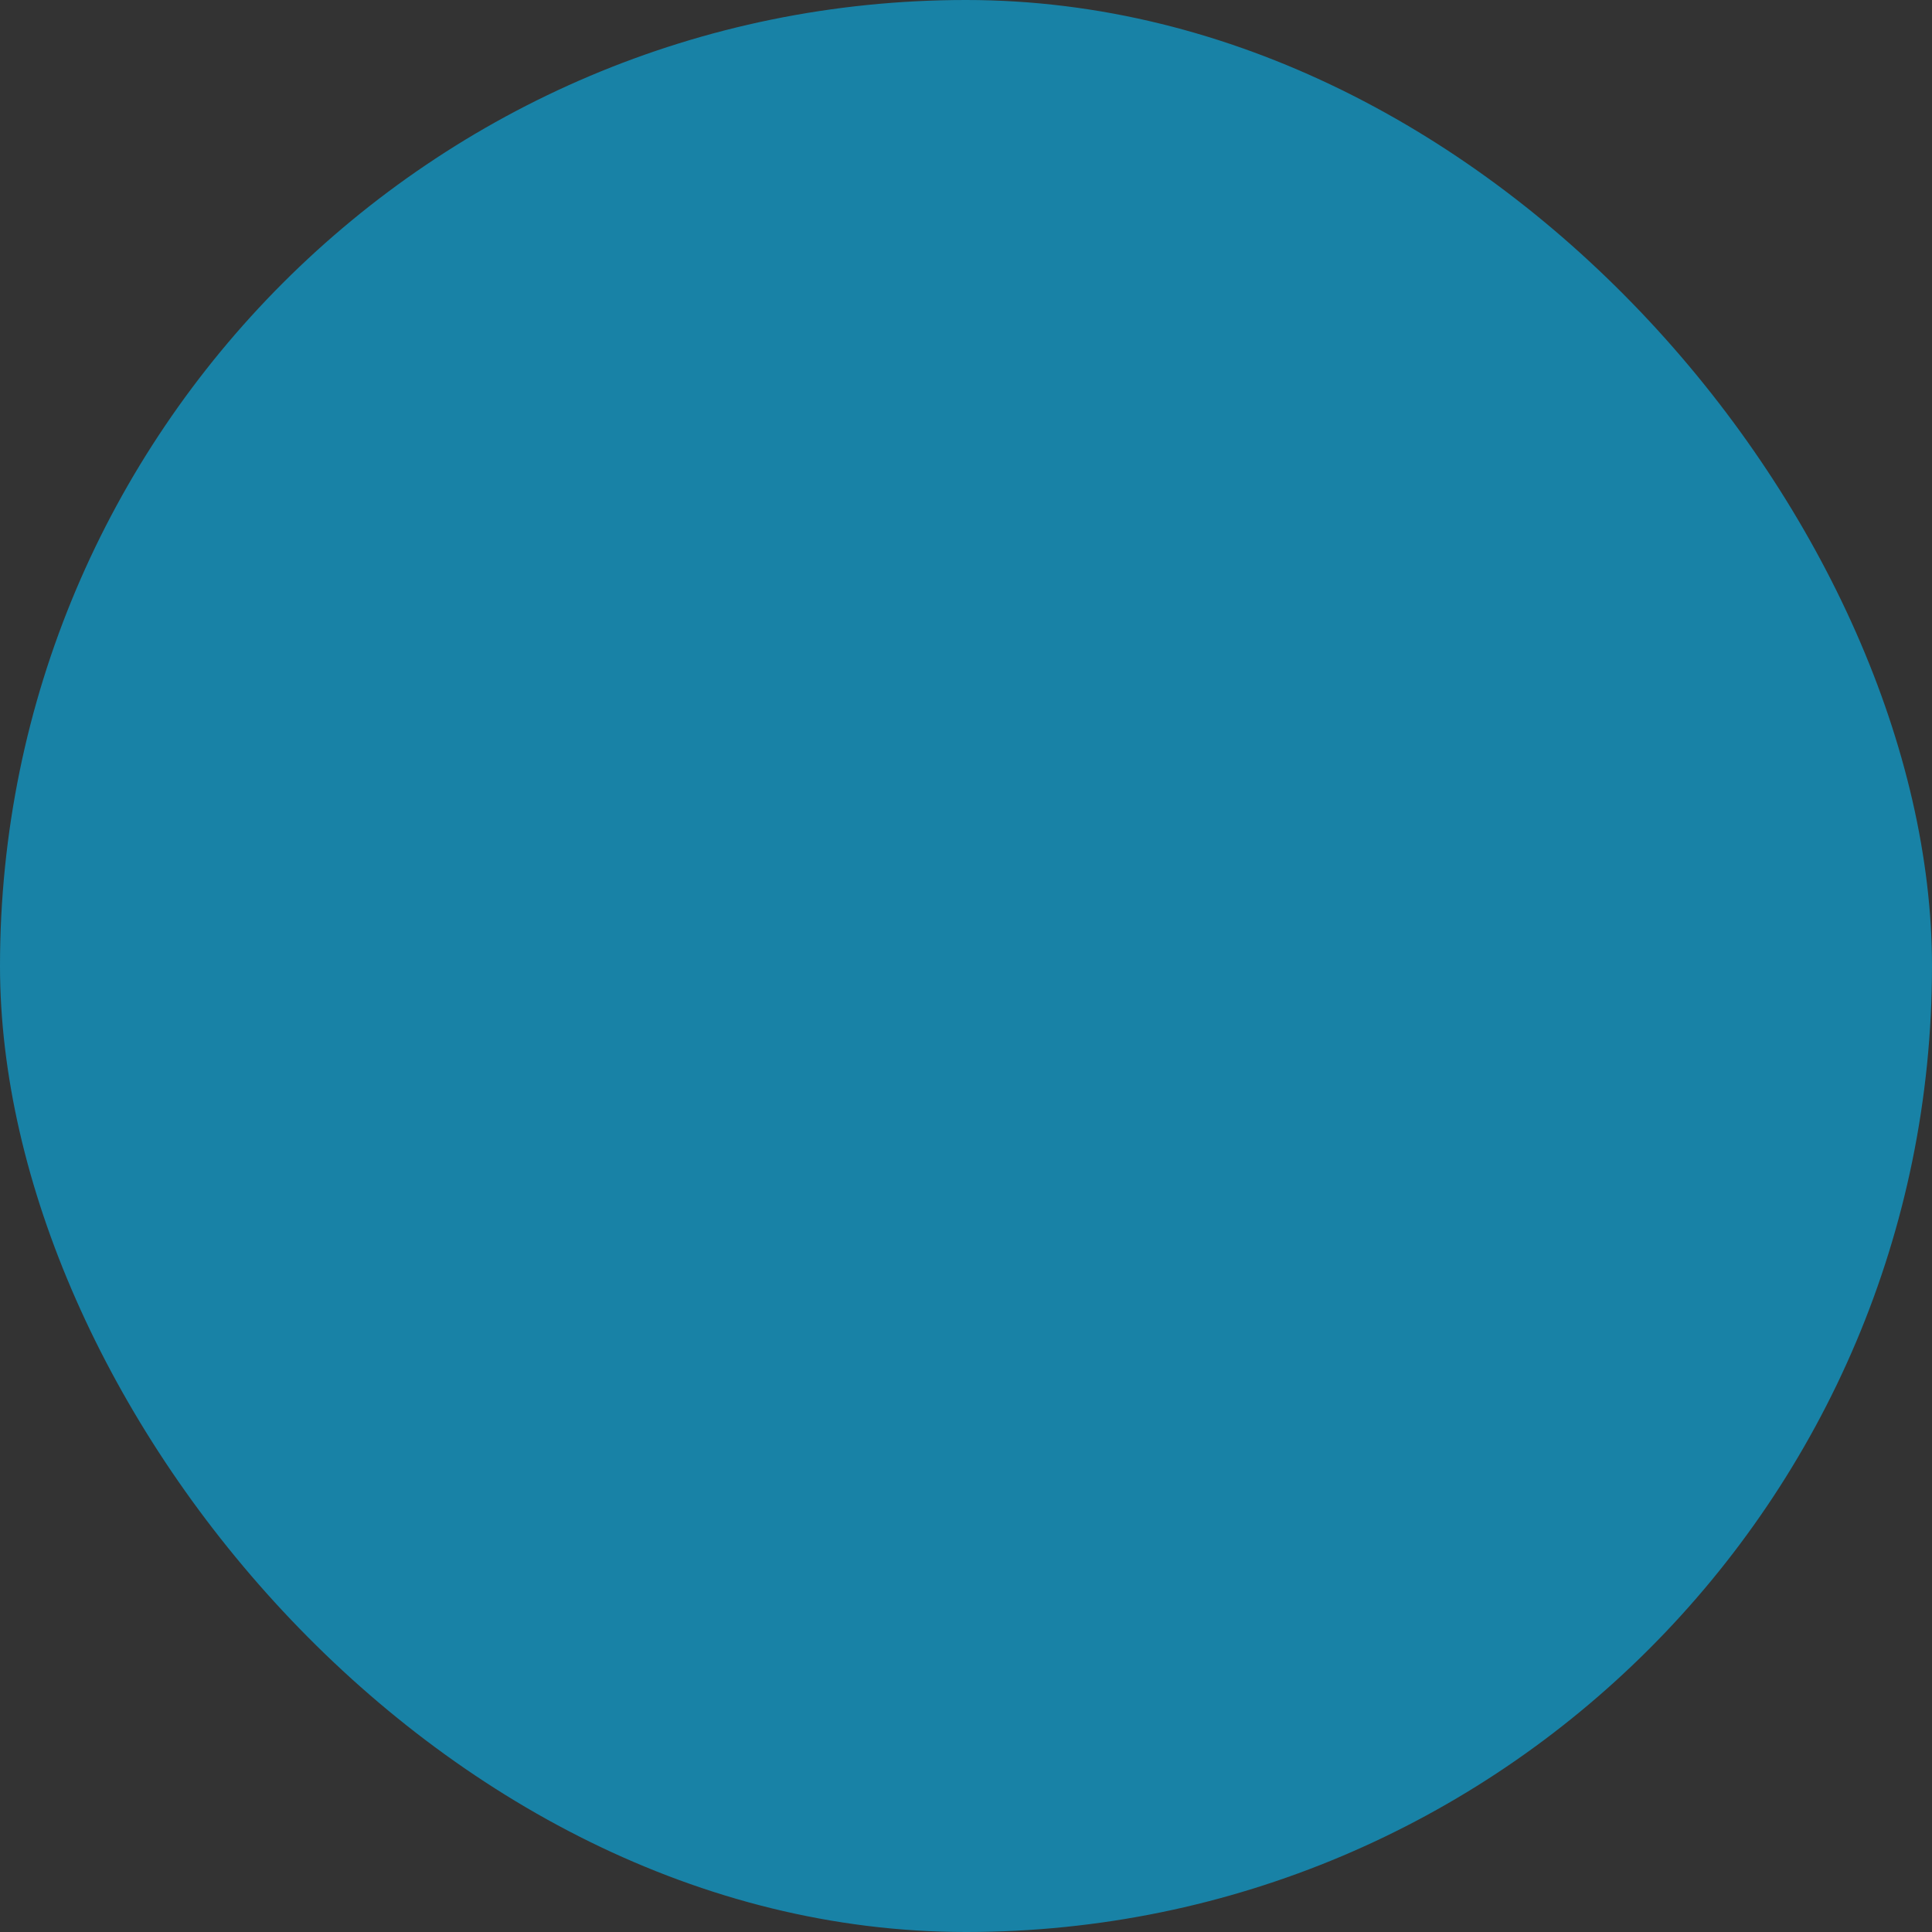 <svg xmlns="http://www.w3.org/2000/svg" viewBox="0 0 100 100" fill-rule="evenodd"><rect x="0" y="0" width="100" height="100" fill="#333333" stroke="none"/><rect x="0" y="0" width="100" height="100" fill="#1882a6" rx="50" ry="50"></rect><g class="t-group-origins" style="transform-origin:center;transform:scale(0.58);"><path d="M76.9 34v-2.7c3.4-2 5.6-5.7 5.6-9.7v-4.8c0-6.2-5-11.2-11.2-11.2S60 10.6 60 16.8v4.8c0 3.9 2 7.5 5.4 9.5V34c-1.5.4-2.9 1-4.3 1.8-2.2-5.1-7.3-8.7-13.2-8.7-5.8 0-10.7 3.4-13 8.4-1.3-.6-2.6-1.2-3.9-1.5v-2.7c3.4-2 5.6-5.7 5.6-9.7v-4.8c0-6.2-5-11.2-11.2-11.2s-11.2 5-11.2 11.2v4.8c0 3.9 2 7.5 5.4 9.5V34c-9 2.6-15.1 10.7-15.1 20.1 0 .8.7 1.5 1.5 1.5h29.9c1.2 1.9 2.9 3.5 4.9 4.7v4.5c-11.9 3.2-20 13.9-20 26.3 0 .8.7 1.5 1.5 1.5h51.5c.8 0 1.5-.7 1.5-1.5 0-12.3-8.5-23.2-20.3-26.3v-4.3c2.1-1.2 3.8-2.8 5.1-4.8h30.7c.8 0 1.5-.7 1.5-1.5-.1-9.4-6.5-17.7-15.4-20.2zM7.5 52.7c.6-7.8 6.2-14.2 13.9-16 .7-.2 1.2-.8 1.2-1.5v-5c0-.6-.3-1.1-.8-1.3-2.8-1.4-4.6-4.2-4.6-7.3v-4.8c0-4.5 3.7-8.2 8.2-8.2s8.2 3.7 8.2 8.2v4.8c0 3.1-1.9 6-4.7 7.4-.5.2-.9.8-.9 1.4v4.8c0 .7.5 1.3 1.2 1.5 1.7.4 3.3 1 4.8 1.8-.2 1-.3 2-.3 3.1V48c0 1.6.3 3.2.8 4.7h-27zm45.3 5.5c-.5.2-.9.8-.9 1.4V66c0 .7.5 1.3 1.2 1.5C63.7 69.8 71.5 79 72.2 89.7H23.8C24.4 79 32 70 42.6 67.6c.7-.2 1.2-.8 1.2-1.5v-6.6c0-.6-.3-1.1-.8-1.3-3.9-1.9-6.3-5.8-6.3-10.1v-6.4c0-6.3 5.1-11.3 11.3-11.3s11.3 5.1 11.3 11.3V48c0 4.3-2.5 8.3-6.5 10.2zm8.7-5.5c.5-1.5.8-3.1.8-4.7v-6.4c0-.9-.1-1.9-.3-2.7 1.6-1 3.4-1.7 5.2-2.1.7-.2 1.2-.8 1.2-1.5v-5c0-.6-.3-1.1-.8-1.3-2.8-1.4-4.6-4.2-4.6-7.3v-4.8c0-4.5 3.7-8.2 8.2-8.2 4.5 0 8.2 3.7 8.2 8.2v4.8c0 3.1-1.9 6-4.7 7.4-.5.2-.9.8-.9 1.4v4.8c0 .7.5 1.3 1.2 1.5 7.7 1.7 13.4 8.3 14.1 16l-27.6-.1z" stroke-width="0" stroke="#ffffff" fill="#ffffff" stroke-width-old="0"></path></g></svg>
